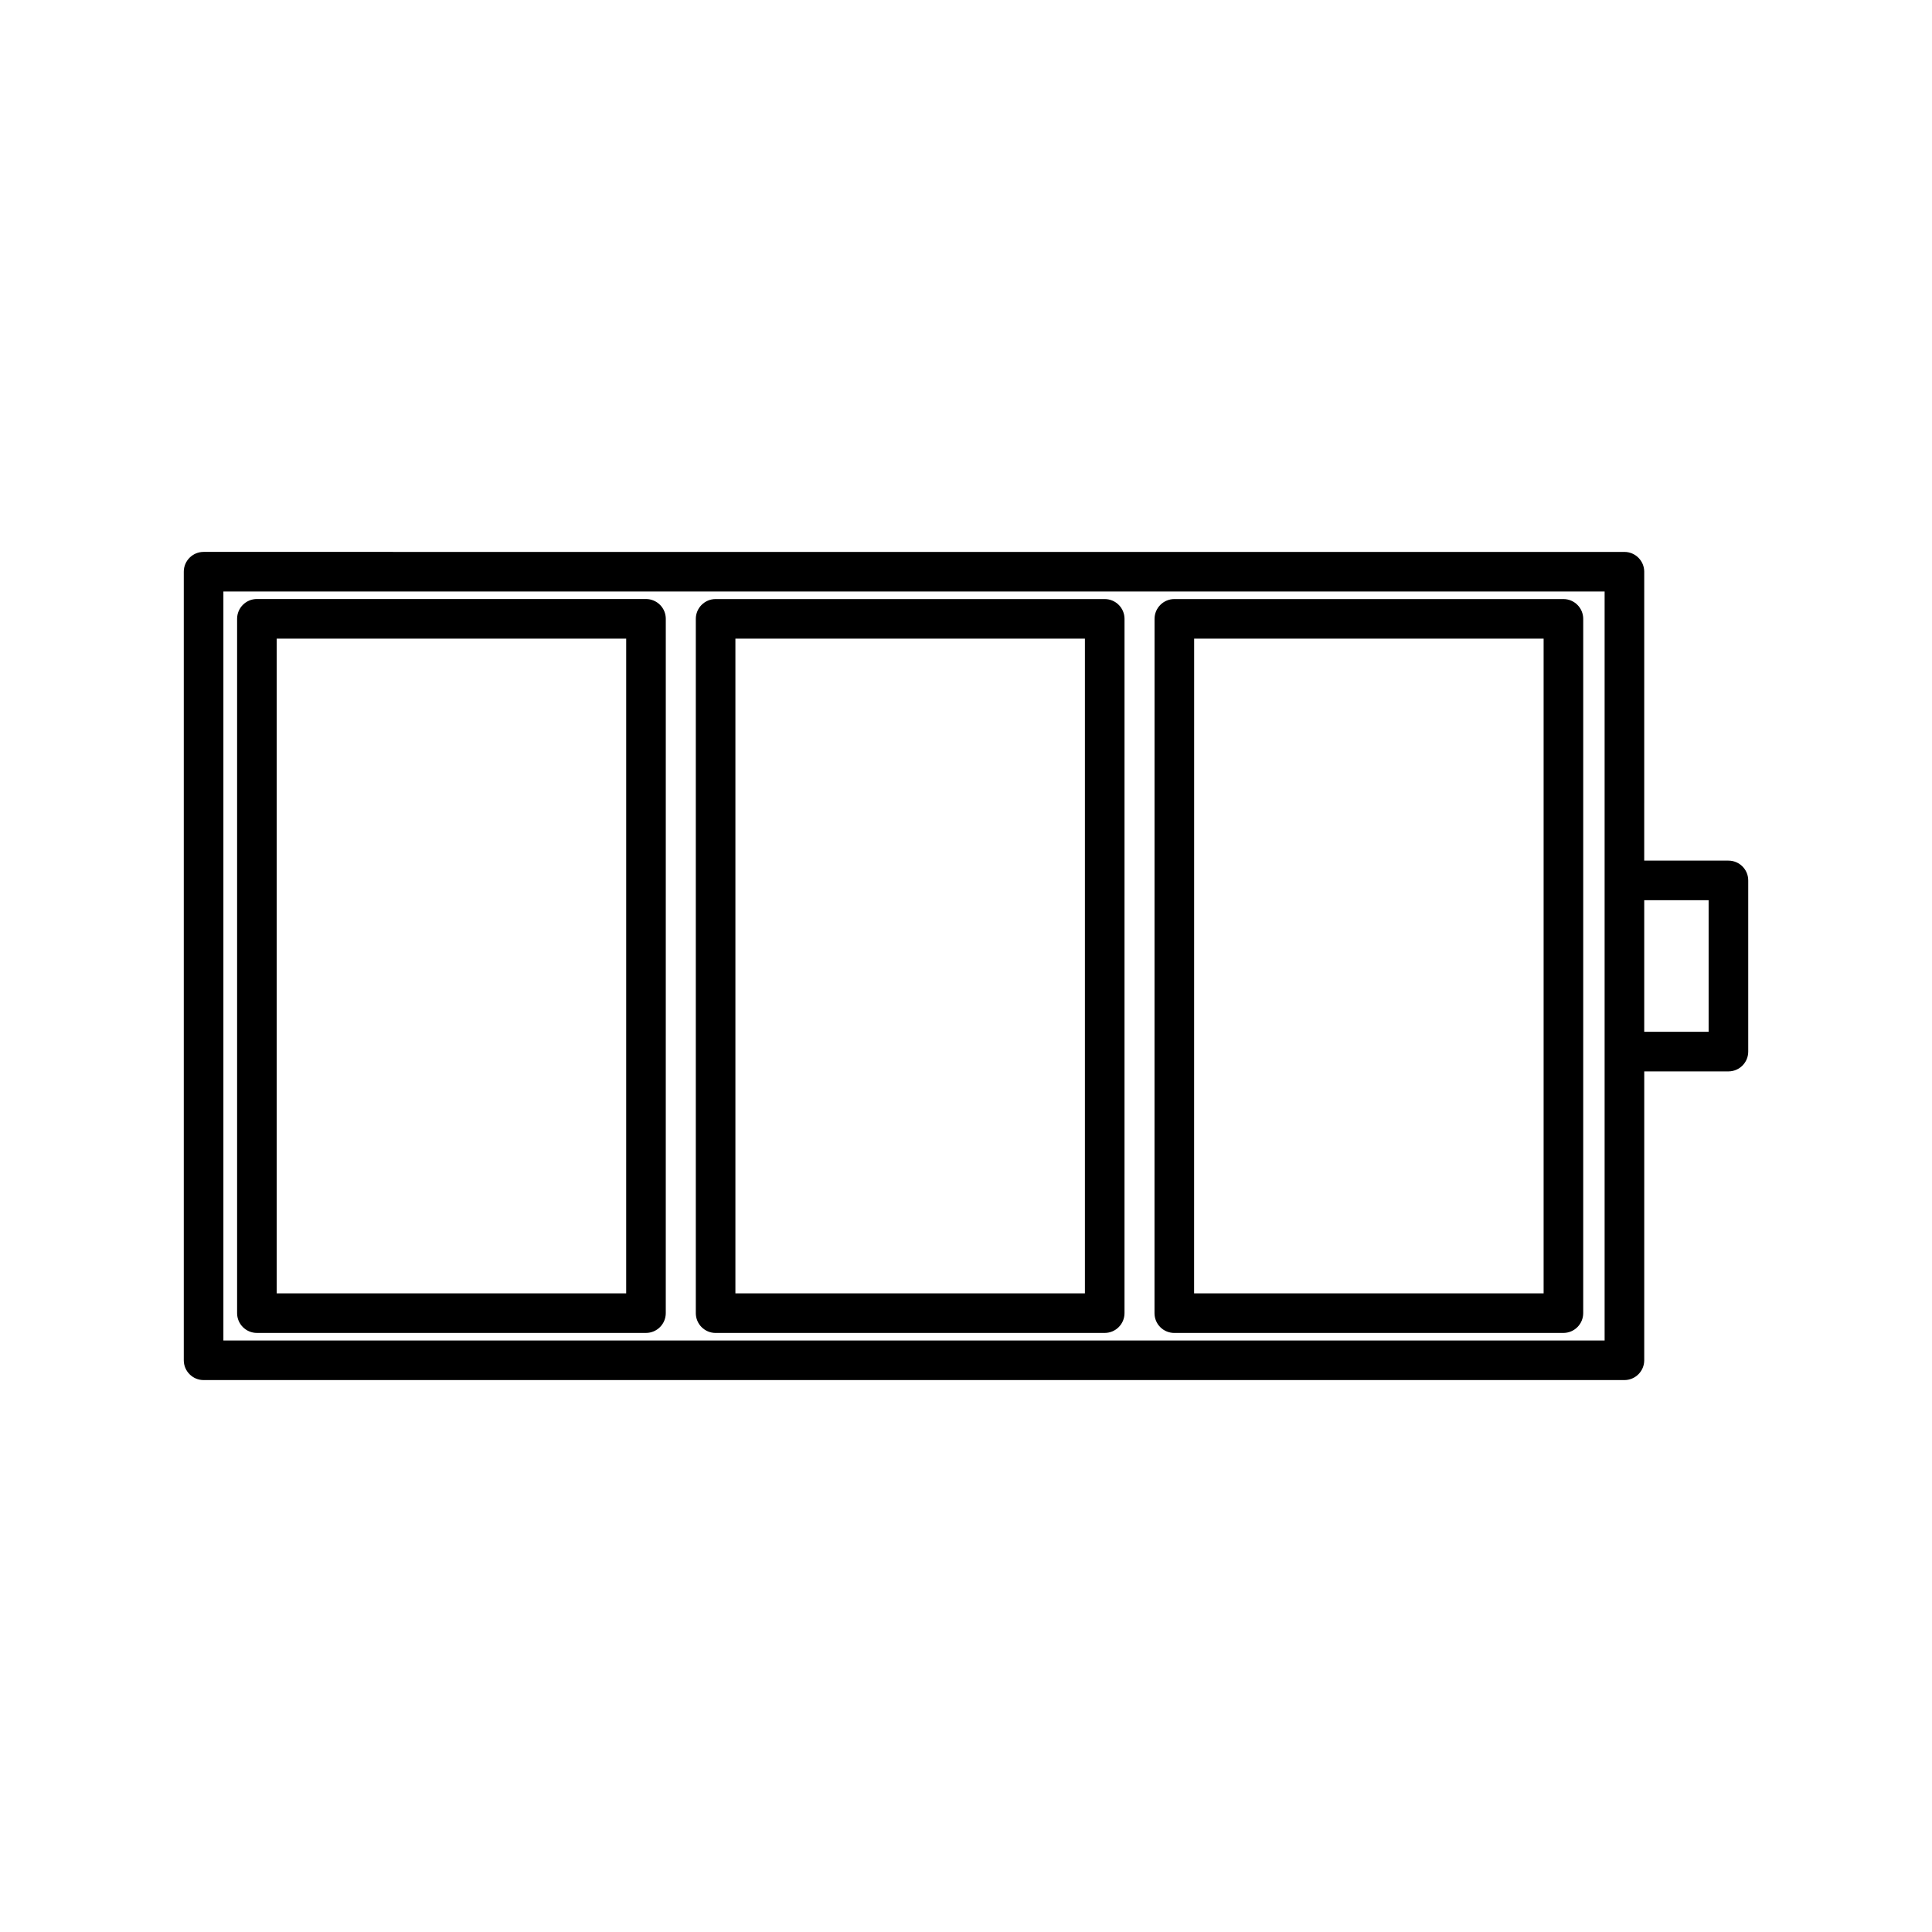 <?xml version="1.0" encoding="UTF-8"?>
<!-- Uploaded to: SVG Repo, www.svgrepo.com, Generator: SVG Repo Mixer Tools -->
<svg fill="#000000" width="800px" height="800px" version="1.1" viewBox="144 144 512 512" xmlns="http://www.w3.org/2000/svg">
 <g>
  <path d="m455.2 497.24h103.12c2.891 0 5.246-2.356 5.246-5.246l0.004-183.99c0-2.891-2.356-5.246-5.246-5.246h-103.11c-2.891 0-5.246 2.356-5.246 5.246l-0.012 184c0 1.402 0.547 2.719 1.523 3.699 0.965 0.977 2.324 1.543 3.723 1.543zm5.262-183.99h92.613v173.5h-92.625z"/>
  <path d="m333.64 497.24h103.12c2.891 0 5.246-2.356 5.246-5.246l0.004-183.99c0-2.891-2.356-5.246-5.246-5.246h-103.12c-2.891 0-5.246 2.356-5.246 5.246v184c0 2.891 2.356 5.242 5.246 5.242zm5.25-183.99h92.621v173.5h-92.621z"/>
  <path d="m212.08 497.24h103.11c2.891 0 5.246-2.356 5.246-5.246l0.004-184c0-1.402-0.547-2.715-1.523-3.695-0.973-0.988-2.332-1.555-3.727-1.555h-103.11c-2.891 0-5.246 2.356-5.246 5.246v184c-0.004 2.894 2.356 5.25 5.246 5.25zm5.246-183.99h92.621l-0.004 173.5h-92.617z"/>
  <path d="m602.05 372.07h-22.316l0.004-76.559c0-2.891-2.356-5.246-5.246-5.246l-376.54-0.004c-2.891 0-5.246 2.356-5.246 5.246v208.98c0 2.891 2.356 5.246 5.246 5.246h376.54c2.891 0 5.246-2.356 5.246-5.246l0.004-76.555h22.312c2.891 0 5.246-2.356 5.246-5.246v-45.367c0.004-2.898-2.356-5.246-5.246-5.246zm-32.809 127.17h-366.04v-198.48h366.04zm27.562-81.805h-17.066v-34.875h17.066z"/>
 </g>
</svg>